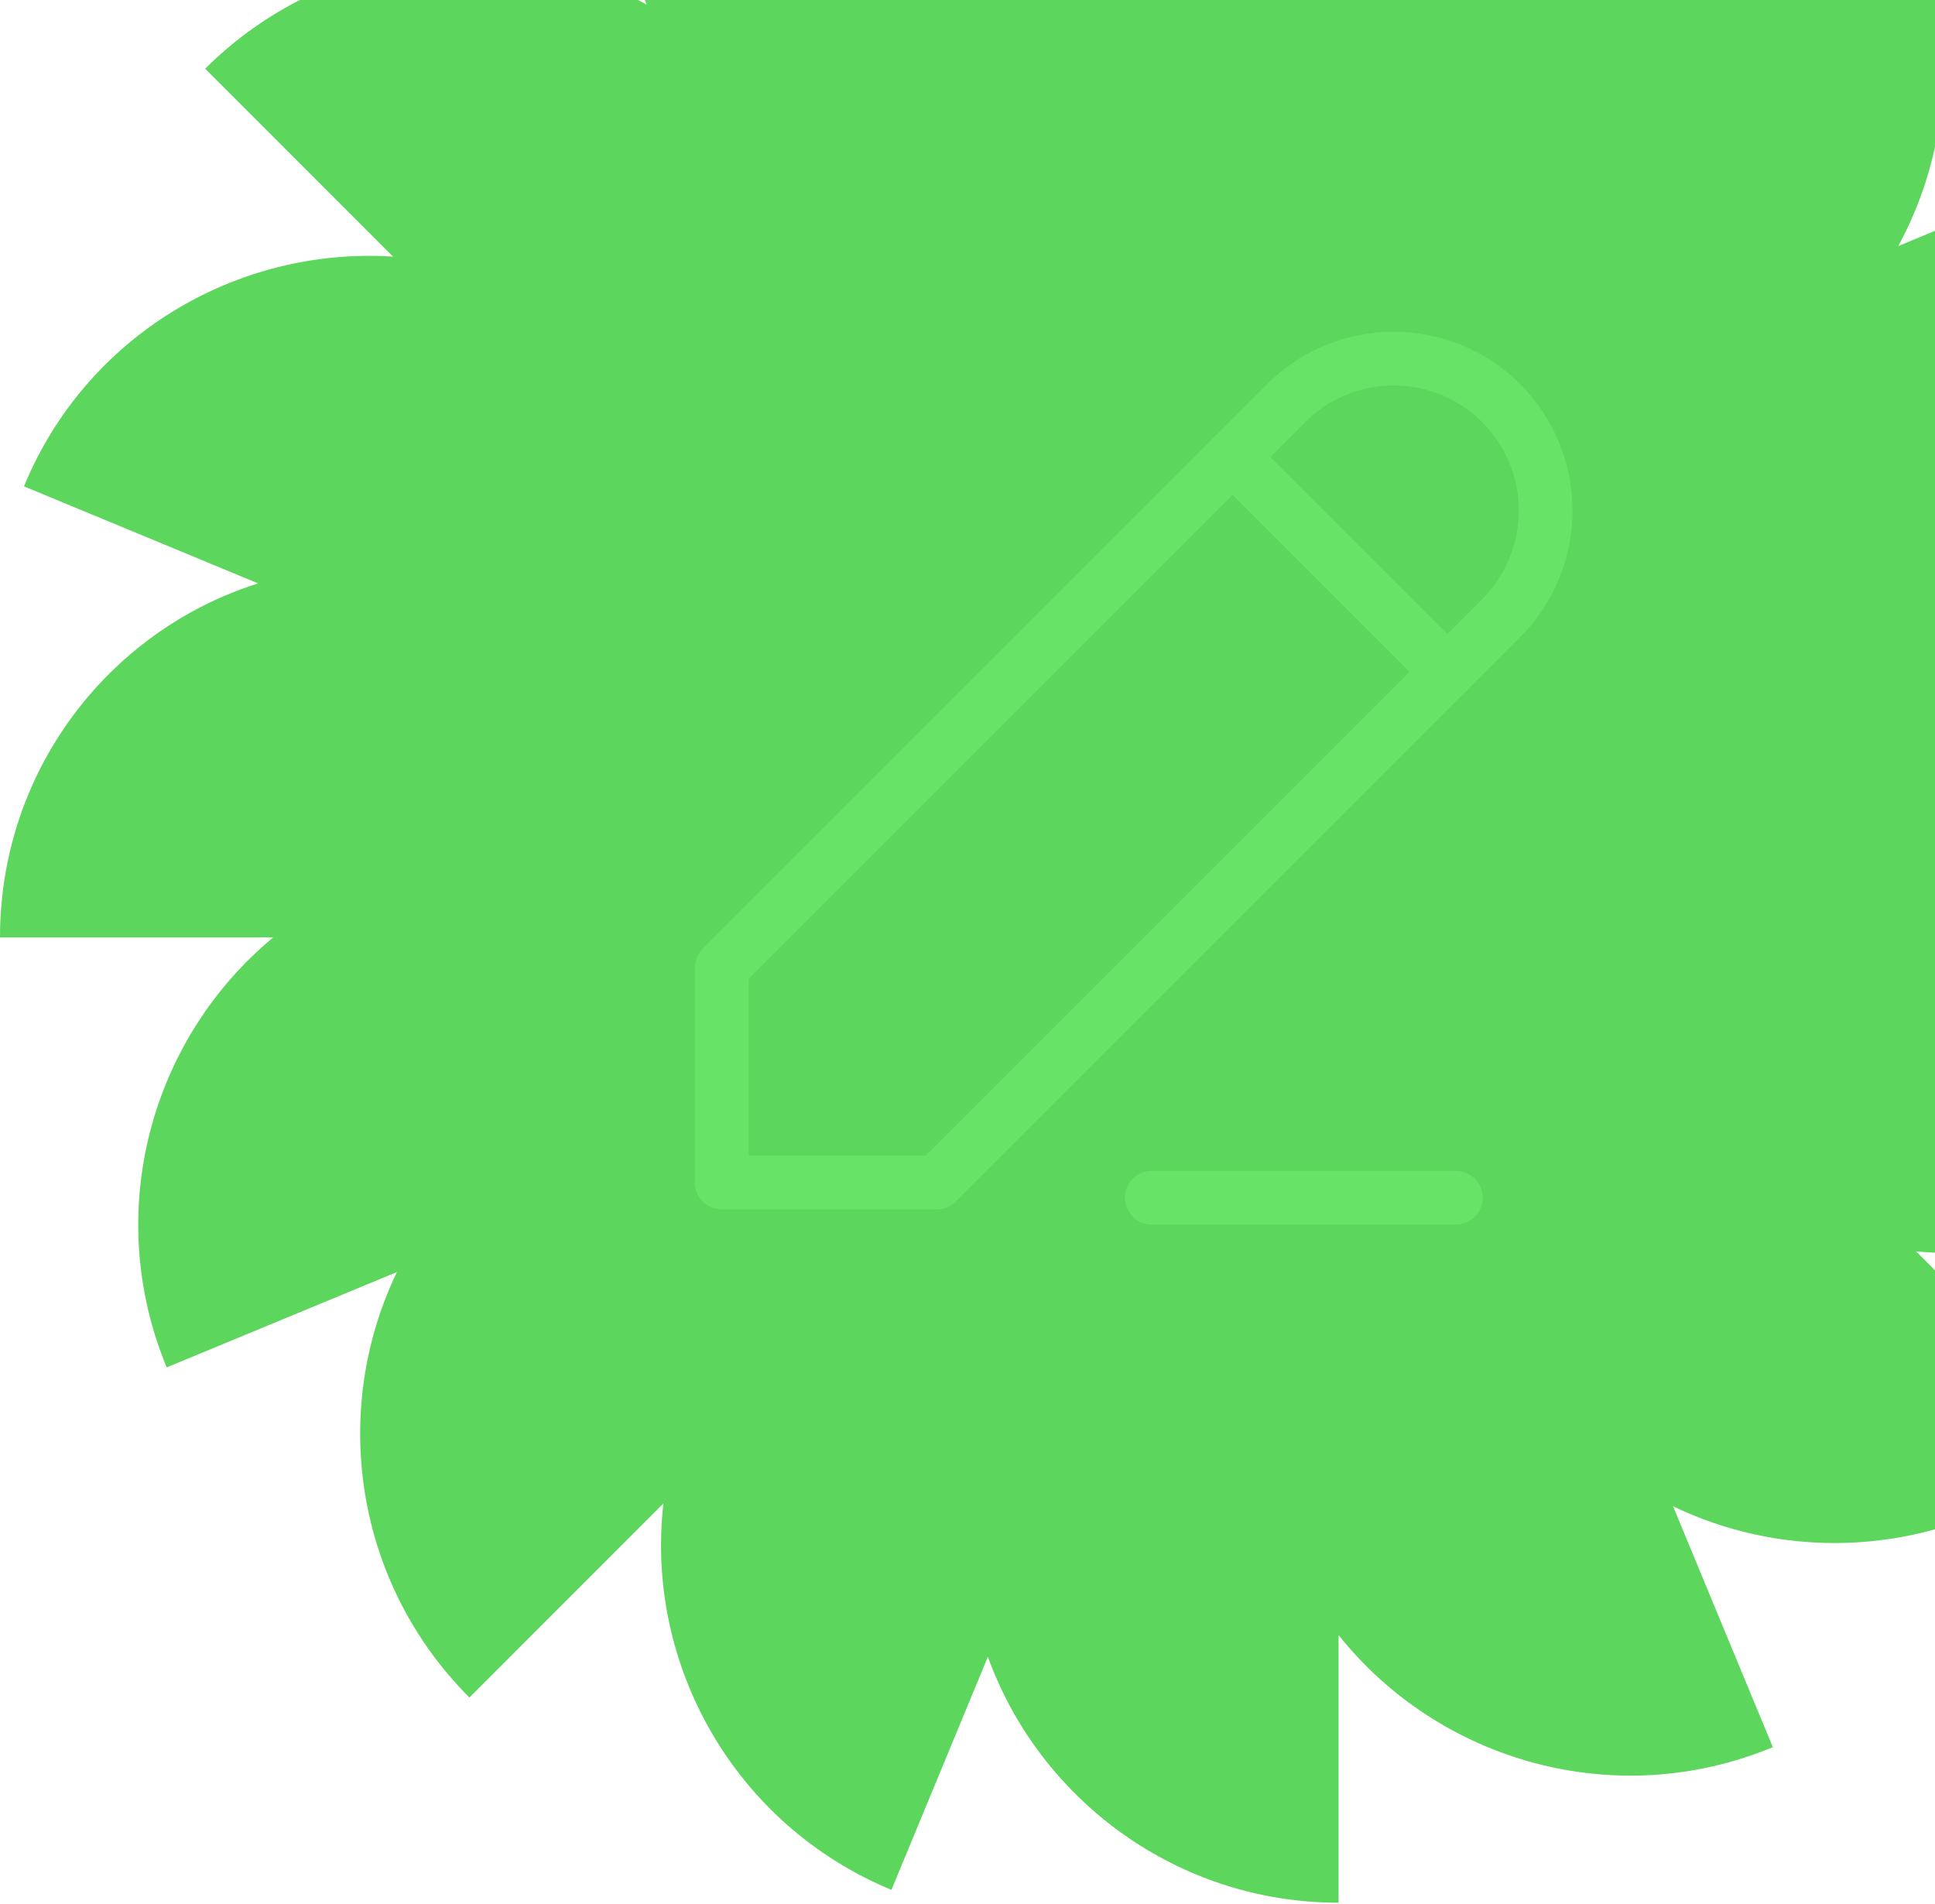 <svg width="126" height="124" viewBox="0 0 126 124" fill="none" xmlns="http://www.w3.org/2000/svg">
<path d="M150 36.754H133.7C141.324 30.073 144.228 19.071 140.126 9.195L123.608 16.021C128.618 6.798 127.202 -4.93 119.434 -12.737L107.926 -1.227C108.398 -11.176 102.698 -20.798 92.969 -24.829L86.181 -8.489C83.277 -18.656 73.911 -26.1 62.839 -26.1V-9.433C56.123 -16.804 45.305 -19.564 35.576 -15.533L42.11 0.298C32.89 -4.713 21.164 -3.296 13.359 4.474L25.593 16.711C15.501 16.057 5.627 21.794 1.561 31.671L16.808 37.989C7.043 41.075 0 50.226 0 61.046H17.788C9.802 67.655 6.68 78.948 10.854 89.042L25.847 82.833C21.491 91.874 23.088 103.058 30.566 110.538L43.199 97.902C42.002 108.396 47.81 118.817 58.047 123.065L64.327 107.887C67.703 117.219 76.67 123.9 87.161 123.9V106.471C93.732 114.714 105.203 118.018 115.44 113.77L108.942 98.083C117.982 102.441 129.163 100.843 136.641 93.363L124.77 81.489C135.08 82.433 145.281 76.66 149.455 66.602L133.228 59.848C142.957 56.689 150 47.539 150 36.754Z" fill="#5CD65C"/>
<g clip-path="url(#clip0_3074_2484)">
<path d="M47 77H61L97.75 40.25C98.669 39.331 99.398 38.239 99.896 37.038C100.393 35.837 100.649 34.55 100.649 33.25C100.649 31.95 100.393 30.663 99.896 29.462C99.398 28.261 98.669 27.169 97.75 26.25C96.831 25.331 95.739 24.602 94.538 24.104C93.337 23.607 92.05 23.351 90.75 23.351C89.45 23.351 88.163 23.607 86.962 24.104C85.761 24.602 84.669 25.331 83.75 26.25L47 63V77Z" stroke="#67E467" stroke-width="3.5" stroke-linecap="round" stroke-linejoin="round"/>
<path d="M80.25 29.75L94.25 43.75" stroke="#67E467" stroke-width="3.5" stroke-linecap="round" stroke-linejoin="round"/>
<path d="M75 77.99H94.799" stroke="#67E467" stroke-width="3.5" stroke-linecap="round" stroke-linejoin="round"/>
</g>
<defs>
<clipPath id="clip0_3074_2484">
<rect width="84" height="84" fill="white" transform="translate(33 7)"/>
</clipPath>
</defs>
</svg>
